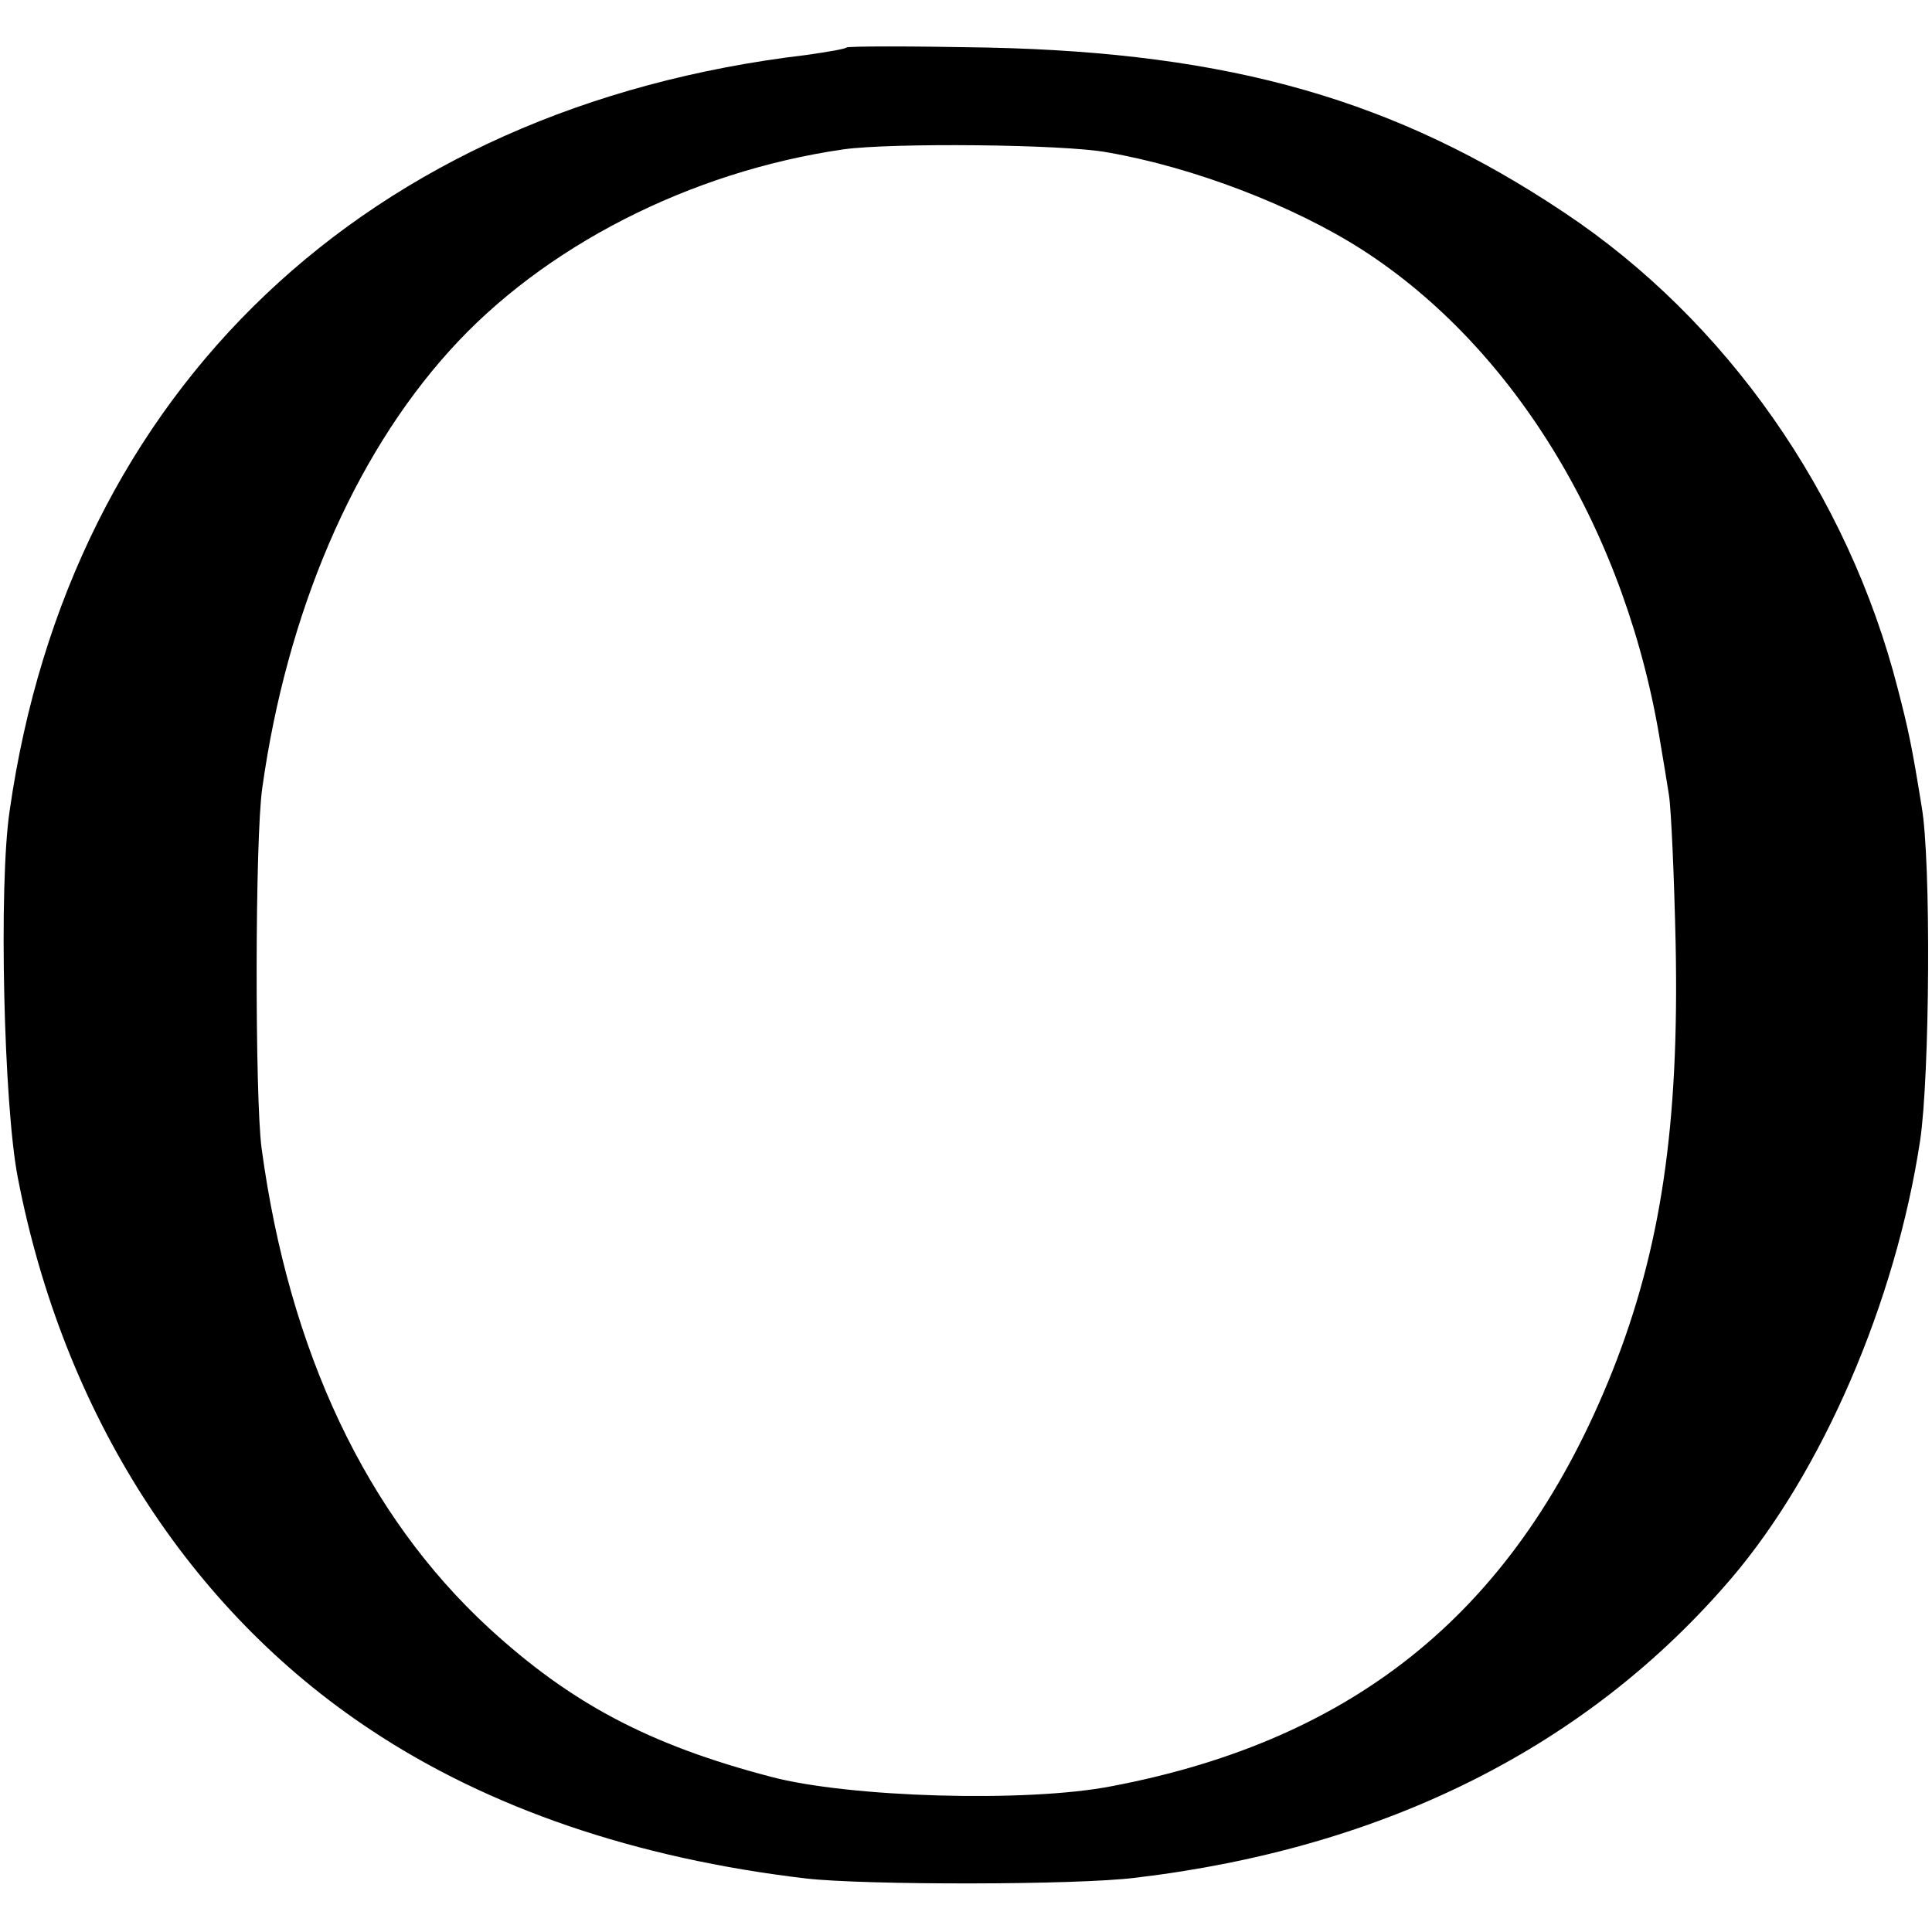 <?xml version="1.0" standalone="no"?>
<!DOCTYPE svg PUBLIC "-//W3C//DTD SVG 20010904//EN"
 "http://www.w3.org/TR/2001/REC-SVG-20010904/DTD/svg10.dtd">
<svg version="1.0" xmlns="http://www.w3.org/2000/svg"
 width="260pt" height="260pt" viewBox="0 0 260 260"
 preserveAspectRatio="xMidYMid meet">
<g transform="translate(0,260) scale(0.1,-0.1)"
fill="#000000" stroke="none">
<path d="M1139 2536 c-2 -2 -26 -6 -54 -10 -591 -70 -991 -450 -1072 -1017
-15 -100 -8 -397 11 -494 61 -316 230 -581 475 -743 158 -105 356 -173 586
-200 79 -9 363 -9 443 1 337 40 609 177 802 403 122 143 221 371 254 589 13
86 15 378 2 450 -13 81 -18 104 -32 158 -67 262 -231 496 -449 641 -226 151
-448 215 -776 222 -102 2 -188 2 -190 0z m351 -141 c116 -20 251 -72 343 -131
207 -133 357 -383 402 -667 3 -17 8 -48 11 -67 3 -19 7 -109 9 -200 5 -245
-20 -411 -85 -575 -127 -319 -342 -496 -675 -559 -114 -22 -353 -15 -458 13
-164 43 -269 99 -379 200 -165 152 -269 372 -306 646 -9 68 -9 417 1 485 33
235 122 444 252 588 126 140 323 241 530 271 64 9 296 7 355 -4z"/>
</g>
</svg>
